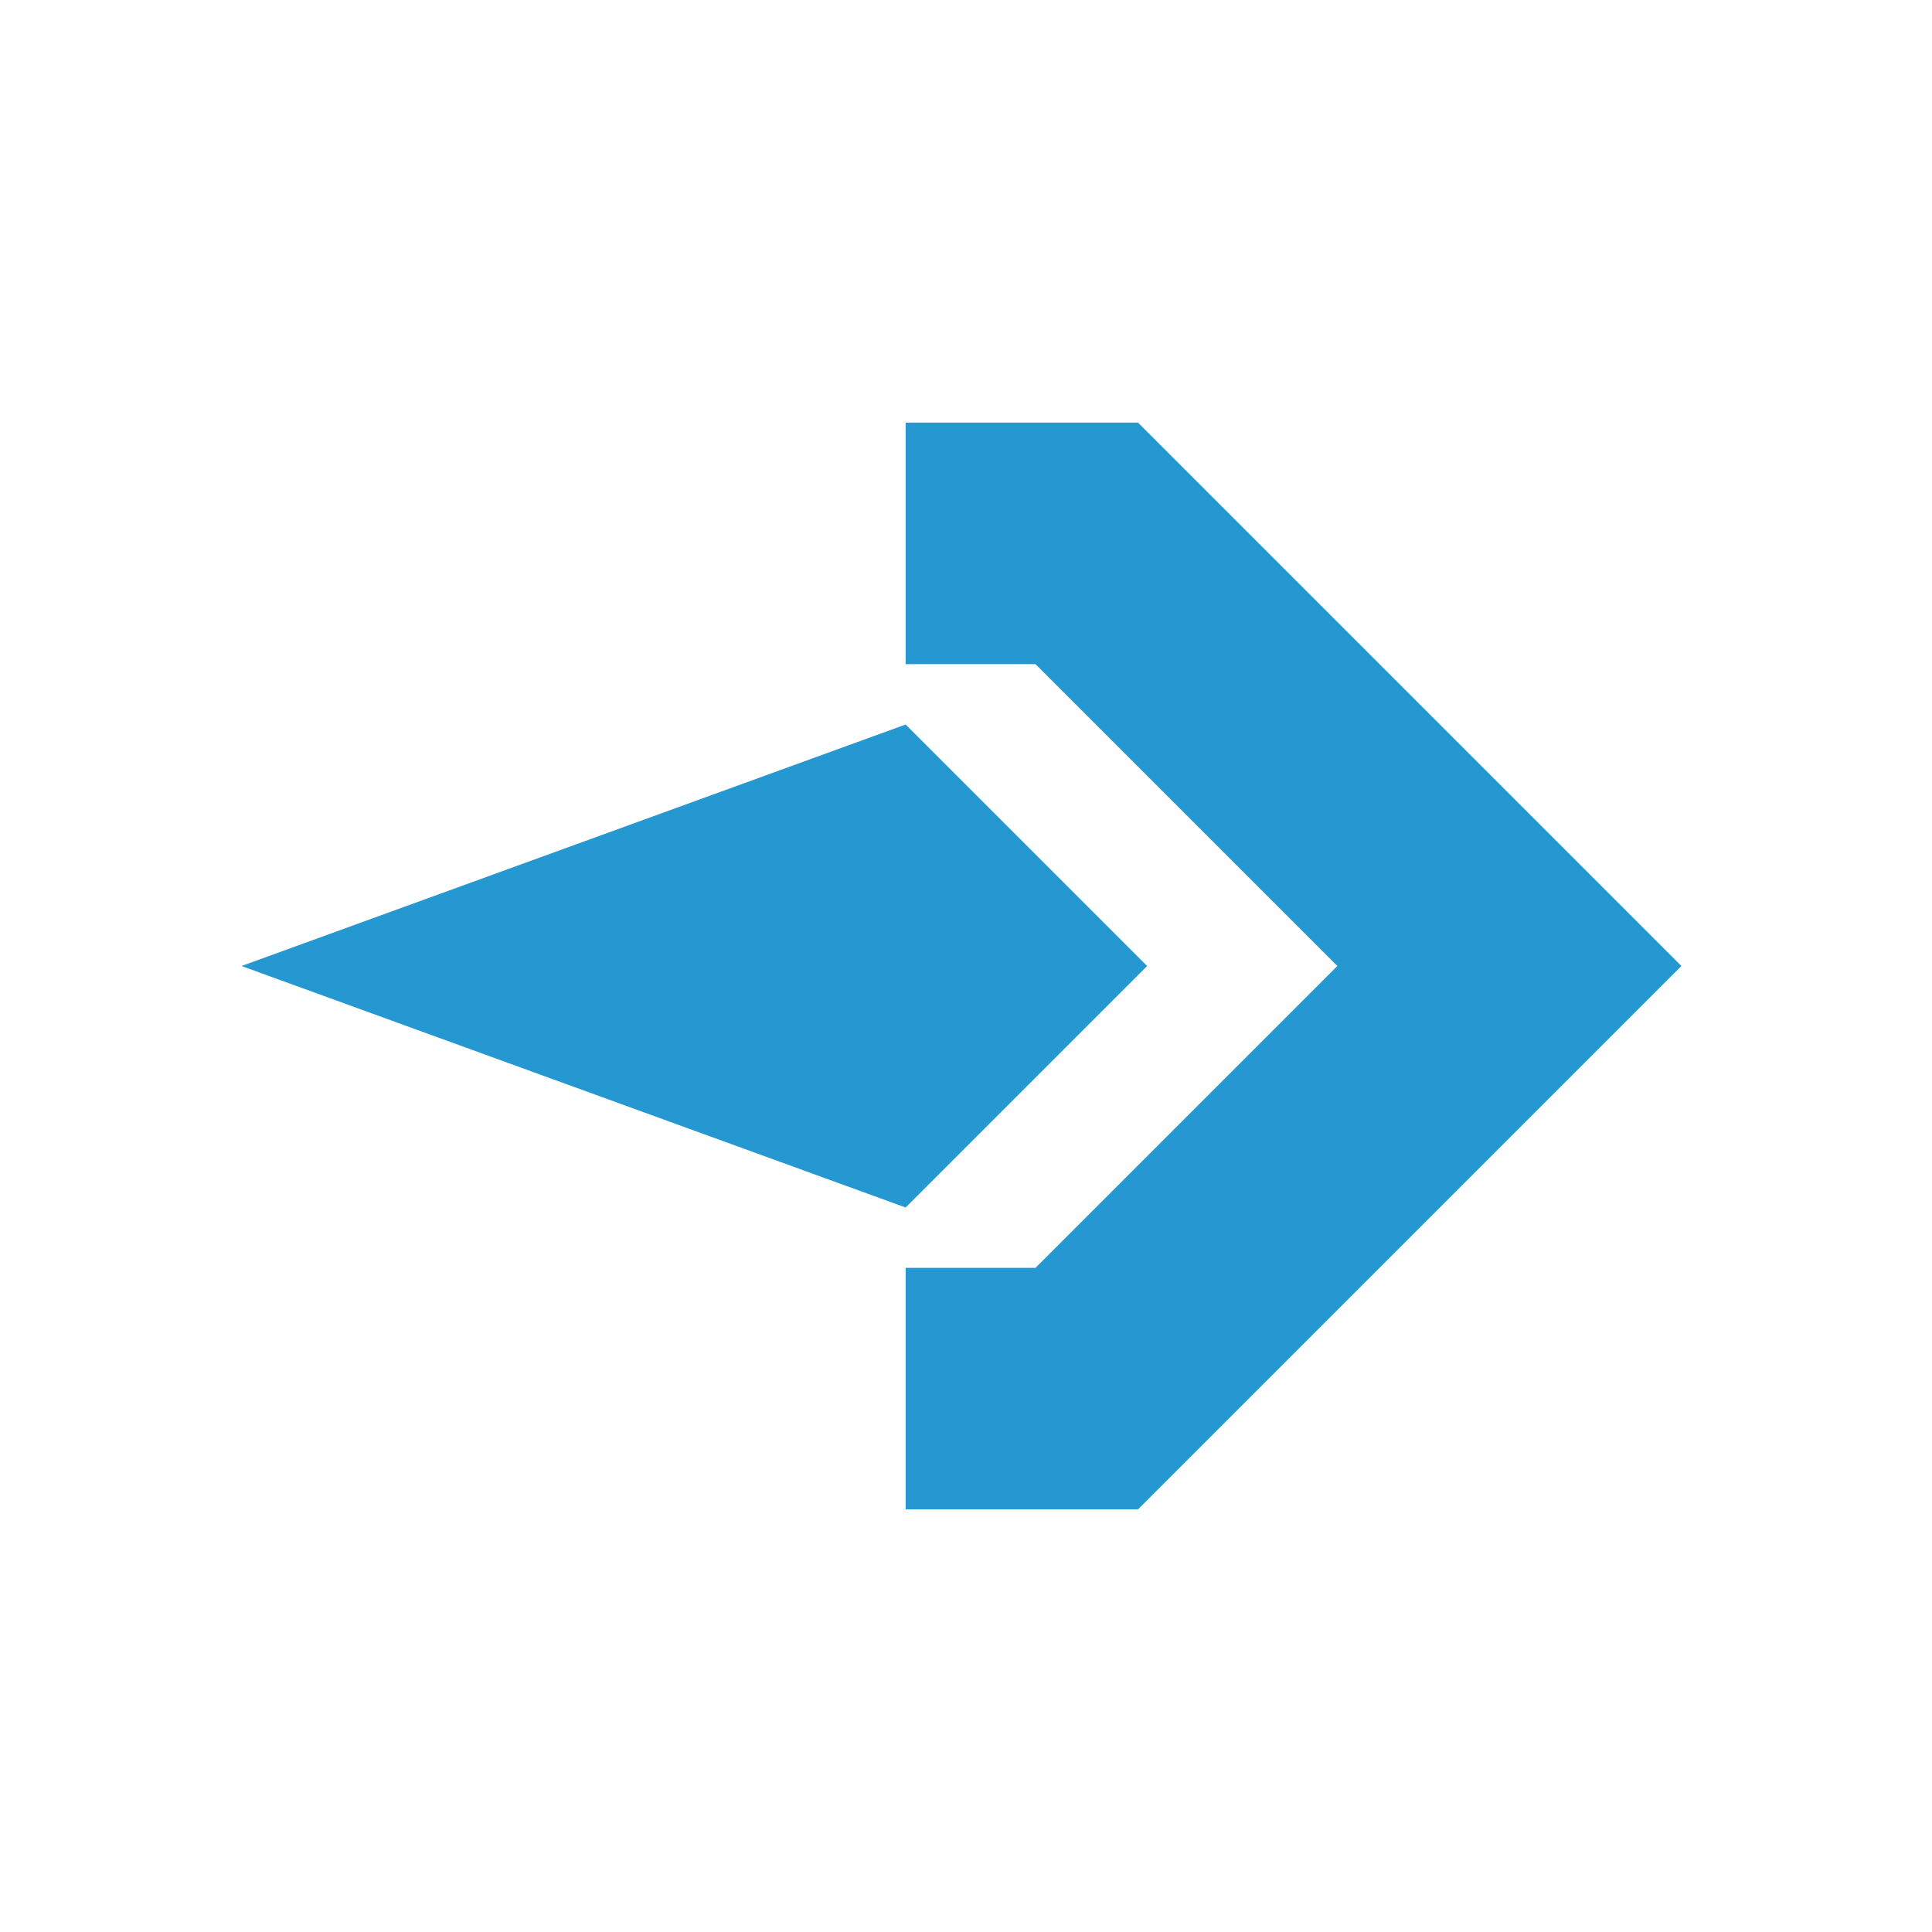 <svg width="24" height="24" viewBox="0 0 24 24" fill="none" xmlns="http://www.w3.org/2000/svg">
<path d="M11.25 15L3 12L11.25 9L14.25 12L11.25 15Z" fill="#2598D2"/>
<path d="M20.887 12L14.137 18.75H11.25V15.75H12.863L16.613 12L12.863 8.25H11.25V5.25H14.137L20.887 12Z" fill="#2598D2"/>
</svg>
